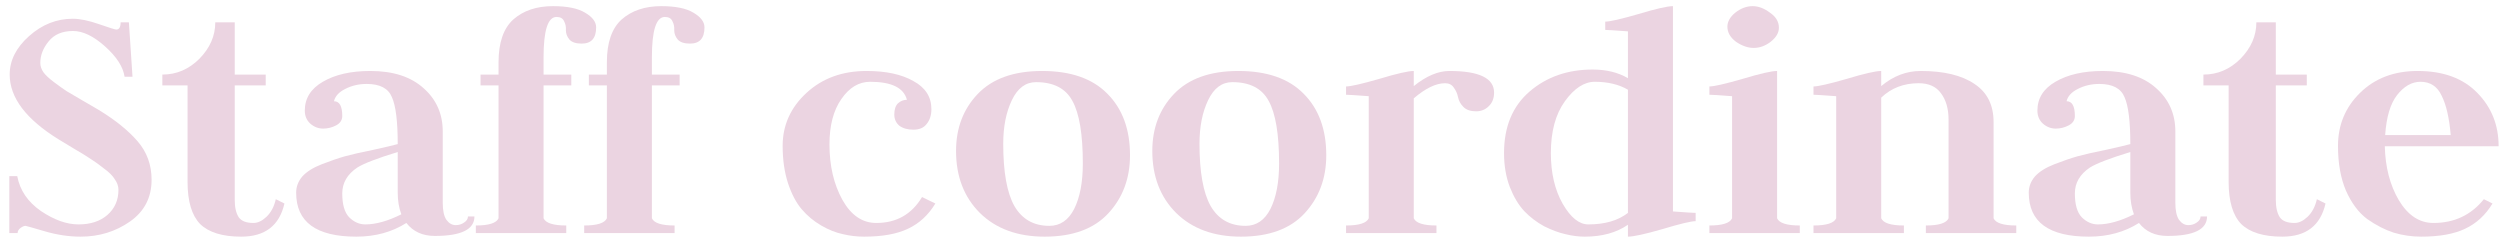 <svg width="236" height="23" viewBox="0 0 236 23" fill="none" xmlns="http://www.w3.org/2000/svg">
<path d="M7.612 22.34C6.501 22.34 5.368 22.17 4.212 21.83C3.056 21.49 2.455 21.32 2.41 21.32C2.274 21.32 2.115 21.388 1.934 21.524C1.753 21.66 1.662 21.819 1.662 22H0.88V16.628H1.628C1.877 17.965 2.625 19.065 3.872 19.926C5.119 20.765 6.297 21.184 7.408 21.184C8.541 21.184 9.448 20.889 10.128 20.3C10.831 19.688 11.182 18.895 11.182 17.92C11.182 17.58 11.069 17.251 10.842 16.934C10.638 16.594 10.298 16.254 9.822 15.914C9.369 15.551 8.961 15.257 8.598 15.03C8.235 14.781 7.703 14.452 7 14.044C6.32 13.636 5.833 13.341 5.538 13.16C2.455 11.256 0.914 9.216 0.914 7.04C0.914 5.703 1.526 4.49 2.75 3.402C3.974 2.314 5.345 1.77 6.864 1.77C7.544 1.77 8.371 1.94 9.346 2.28C10.321 2.62 10.865 2.79 10.978 2.79C11.25 2.79 11.386 2.563 11.386 2.11H12.168L12.508 7.244H11.76C11.624 6.315 11.012 5.363 9.924 4.388C8.836 3.413 7.827 2.926 6.898 2.926C5.878 2.926 5.107 3.255 4.586 3.912C4.065 4.547 3.804 5.227 3.804 5.952C3.804 6.247 3.906 6.541 4.11 6.836C4.314 7.108 4.643 7.414 5.096 7.754C5.549 8.094 5.946 8.377 6.286 8.604C6.626 8.808 7.147 9.114 7.85 9.522C8.553 9.93 9.04 10.213 9.312 10.372C10.876 11.324 12.1 12.31 12.984 13.33C13.868 14.35 14.31 15.563 14.31 16.968C14.31 18.645 13.63 19.96 12.27 20.912C10.91 21.864 9.357 22.34 7.612 22.34Z" fill="#EBD4E1"/>
<path d="M22.159 2.11V7.04H25.083V8.06H22.159V18.872C22.159 19.575 22.284 20.119 22.533 20.504C22.783 20.867 23.247 21.048 23.927 21.048C24.335 21.048 24.743 20.855 25.151 20.47C25.582 20.062 25.877 19.507 26.035 18.804L26.851 19.212C26.375 21.297 25.015 22.34 22.771 22.34C21.003 22.34 19.711 21.943 18.895 21.15C18.102 20.334 17.705 19.008 17.705 17.172V8.06H15.325V7.04C16.663 7.04 17.83 6.541 18.827 5.544C19.825 4.524 20.323 3.379 20.323 2.11H22.159Z" fill="#EBD4E1"/>
<path d="M31.527 9.556C32.048 9.556 32.309 10.021 32.309 10.95C32.309 11.335 32.116 11.63 31.731 11.834C31.346 12.038 30.938 12.14 30.507 12.14C30.054 12.14 29.646 11.981 29.283 11.664C28.943 11.347 28.773 10.939 28.773 10.44C28.773 9.284 29.34 8.377 30.473 7.72C31.629 7.04 33.125 6.7 34.961 6.7C37.114 6.7 38.792 7.244 39.993 8.332C41.194 9.397 41.795 10.757 41.795 12.412V19.144C41.795 19.869 41.908 20.402 42.135 20.742C42.384 21.082 42.679 21.252 43.019 21.252C43.314 21.252 43.574 21.173 43.801 21.014C44.05 20.855 44.175 20.663 44.175 20.436H44.787C44.787 21.66 43.54 22.272 41.047 22.272C39.891 22.272 38.996 21.864 38.361 21.048C37.001 21.909 35.426 22.34 33.635 22.34C29.85 22.34 27.957 20.957 27.957 18.192C27.957 17.625 28.15 17.115 28.535 16.662C28.943 16.209 29.555 15.823 30.371 15.506C31.187 15.189 31.912 14.939 32.547 14.758C33.204 14.577 34.1 14.373 35.233 14.146C36.366 13.897 37.137 13.715 37.545 13.602C37.545 11.471 37.364 9.998 37.001 9.182C36.661 8.343 35.868 7.924 34.621 7.924C33.873 7.924 33.193 8.083 32.581 8.4C31.992 8.695 31.64 9.08 31.527 9.556ZM37.885 20.232C37.658 19.62 37.545 18.94 37.545 18.192V14.35C35.618 14.939 34.349 15.427 33.737 15.812C32.785 16.447 32.309 17.263 32.309 18.26C32.309 19.303 32.524 20.051 32.955 20.504C33.408 20.957 33.918 21.184 34.485 21.184C35.482 21.184 36.616 20.867 37.885 20.232Z" fill="#EBD4E1"/>
<path d="M56.276 2.586C56.276 3.606 55.823 4.116 54.916 4.116C54.373 4.116 53.987 3.991 53.761 3.742C53.534 3.47 53.42 3.175 53.42 2.858C53.443 2.541 53.386 2.257 53.251 2.008C53.137 1.736 52.899 1.6 52.536 1.6C51.721 1.6 51.312 2.869 51.312 5.408V7.04H53.931V8.06H51.312V20.606C51.517 21.059 52.23 21.286 53.455 21.286V22H44.92V21.286C46.145 21.286 46.858 21.059 47.062 20.606V8.06H45.362V7.04H47.062V5.884C47.062 4.025 47.527 2.677 48.456 1.838C49.408 0.999 50.655 0.58 52.197 0.58C53.534 0.58 54.542 0.784 55.222 1.192C55.925 1.6 56.276 2.065 56.276 2.586Z" fill="#EBD4E1"/>
<path d="M66.503 2.586C66.503 3.606 66.05 4.116 65.143 4.116C64.599 4.116 64.214 3.991 63.987 3.742C63.76 3.47 63.647 3.175 63.647 2.858C63.67 2.541 63.613 2.257 63.477 2.008C63.364 1.736 63.126 1.6 62.763 1.6C61.947 1.6 61.539 2.869 61.539 5.408V7.04H64.157V8.06H61.539V20.606C61.743 21.059 62.457 21.286 63.681 21.286V22H55.147V21.286C56.371 21.286 57.085 21.059 57.289 20.606V8.06H55.589V7.04H57.289V5.884C57.289 4.025 57.754 2.677 58.683 1.838C59.635 0.999 60.882 0.58 62.423 0.58C63.76 0.58 64.769 0.784 65.449 1.192C66.152 1.6 66.503 2.065 66.503 2.586Z" fill="#EBD4E1"/>
<path d="M82.144 7.72C81.078 7.72 80.172 8.264 79.424 9.352C78.676 10.417 78.302 11.845 78.302 13.636C78.302 15.653 78.71 17.399 79.526 18.872C80.342 20.323 81.407 21.048 82.722 21.048C84.626 21.048 86.065 20.232 87.04 18.6L88.298 19.212C87.64 20.3 86.779 21.093 85.714 21.592C84.671 22.091 83.288 22.34 81.566 22.34C80.886 22.34 80.217 22.261 79.56 22.102C78.902 21.966 78.222 21.694 77.52 21.286C76.817 20.878 76.205 20.368 75.684 19.756C75.162 19.144 74.732 18.328 74.392 17.308C74.052 16.265 73.882 15.087 73.882 13.772C73.882 11.823 74.63 10.157 76.126 8.774C77.622 7.391 79.514 6.7 81.804 6.7C83.64 6.7 85.113 7.017 86.224 7.652C87.357 8.264 87.924 9.148 87.924 10.304C87.924 10.871 87.776 11.335 87.482 11.698C87.21 12.061 86.79 12.242 86.224 12.242C85.68 12.242 85.238 12.117 84.898 11.868C84.58 11.596 84.422 11.245 84.422 10.814C84.422 10.338 84.535 9.987 84.762 9.76C85.011 9.533 85.294 9.42 85.612 9.42C85.317 8.287 84.161 7.72 82.144 7.72Z" fill="#EBD4E1"/>
<path d="M94.705 13.568C94.705 16.243 95.056 18.203 95.759 19.45C96.484 20.697 97.583 21.32 99.057 21.32C100.077 21.32 100.859 20.787 101.403 19.722C101.947 18.634 102.219 17.206 102.219 15.438C102.219 12.673 101.89 10.701 101.233 9.522C100.598 8.343 99.453 7.754 97.799 7.754C96.824 7.754 96.065 8.321 95.521 9.454C94.977 10.587 94.705 11.959 94.705 13.568ZM98.615 22.34C96.053 22.34 94.013 21.592 92.495 20.096C90.999 18.6 90.251 16.651 90.251 14.248C90.251 12.095 90.931 10.304 92.291 8.876C93.673 7.425 95.702 6.7 98.377 6.7C101.074 6.7 103.125 7.414 104.531 8.842C105.959 10.27 106.673 12.208 106.673 14.656C106.673 16.832 105.993 18.657 104.633 20.13C103.273 21.603 101.267 22.34 98.615 22.34Z" fill="#EBD4E1"/>
<path d="M113.232 13.568C113.232 16.243 113.583 18.203 114.286 19.45C115.011 20.697 116.111 21.32 117.584 21.32C118.604 21.32 119.386 20.787 119.93 19.722C120.474 18.634 120.746 17.206 120.746 15.438C120.746 12.673 120.417 10.701 119.76 9.522C119.125 8.343 117.981 7.754 116.326 7.754C115.351 7.754 114.592 8.321 114.048 9.454C113.504 10.587 113.232 11.959 113.232 13.568ZM117.142 22.34C114.581 22.34 112.541 21.592 111.022 20.096C109.526 18.6 108.778 16.651 108.778 14.248C108.778 12.095 109.458 10.304 110.818 8.876C112.201 7.425 114.229 6.7 116.904 6.7C119.601 6.7 121.653 7.414 123.058 8.842C124.486 10.27 125.2 12.208 125.2 14.656C125.2 16.832 124.52 18.657 123.16 20.13C121.8 21.603 119.794 22.34 117.142 22.34Z" fill="#EBD4E1"/>
<path d="M127.067 22V21.286C128.291 21.286 129.005 21.059 129.209 20.606V9.08C127.985 8.989 127.271 8.944 127.067 8.944V8.162C127.498 8.162 128.541 7.924 130.195 7.448C131.85 6.949 132.938 6.7 133.459 6.7V8.128C134.638 7.176 135.76 6.7 136.825 6.7C139.636 6.7 141.041 7.38 141.041 8.74C141.041 9.284 140.871 9.715 140.531 10.032C140.214 10.349 139.817 10.508 139.341 10.508C138.82 10.508 138.423 10.372 138.151 10.1C137.879 9.828 137.709 9.522 137.641 9.182C137.573 8.842 137.437 8.536 137.233 8.264C137.052 7.992 136.78 7.856 136.417 7.856C135.556 7.856 134.57 8.332 133.459 9.284V20.606C133.663 21.059 134.377 21.286 135.601 21.286V22H127.067Z" fill="#EBD4E1"/>
<path d="M153.677 7.38V2.96C152.453 2.869 151.739 2.824 151.535 2.824V2.042C151.966 2.042 153.009 1.804 154.663 1.328C156.318 0.829 157.406 0.58 157.927 0.58V19.96C159.151 20.051 159.865 20.096 160.069 20.096V20.878C159.639 20.878 158.596 21.127 156.941 21.626C155.287 22.102 154.199 22.34 153.677 22.34V21.218C152.589 21.966 151.229 22.34 149.597 22.34C149.008 22.34 148.396 22.261 147.761 22.102C147.149 21.966 146.481 21.717 145.755 21.354C145.053 20.969 144.429 20.493 143.885 19.926C143.341 19.337 142.888 18.577 142.525 17.648C142.163 16.696 141.981 15.631 141.981 14.452C141.981 11.959 142.786 10.021 144.395 8.638C146.005 7.255 147.988 6.564 150.345 6.564C151.637 6.564 152.748 6.836 153.677 7.38ZM153.677 8.468C152.816 7.969 151.773 7.72 150.549 7.72C149.552 7.72 148.611 8.332 147.727 9.556C146.843 10.78 146.401 12.412 146.401 14.452C146.401 16.333 146.775 17.931 147.523 19.246C148.271 20.538 149.076 21.184 149.937 21.184C151.501 21.184 152.748 20.821 153.677 20.096V8.468Z" fill="#EBD4E1"/>
<path d="M161.366 22V21.286C162.59 21.286 163.304 21.059 163.508 20.606V9.08C162.33 8.989 161.616 8.944 161.366 8.944V8.162C161.797 8.162 162.84 7.924 164.494 7.448C166.149 6.949 167.237 6.7 167.758 6.7V20.606C167.962 21.059 168.676 21.286 169.9 21.286V22H161.366ZM165.548 4.524C165.004 4.524 164.449 4.331 163.882 3.946C163.338 3.538 163.066 3.062 163.066 2.518C163.066 2.042 163.316 1.6 163.814 1.192C164.336 0.784 164.88 0.58 165.446 0.58C165.99 0.58 166.534 0.784 167.078 1.192C167.645 1.577 167.928 2.053 167.928 2.62C167.928 3.096 167.668 3.538 167.146 3.946C166.648 4.331 166.115 4.524 165.548 4.524Z" fill="#EBD4E1"/>
<path d="M171.194 22V21.286C172.418 21.286 173.132 21.059 173.336 20.606V9.08C172.112 8.989 171.398 8.944 171.194 8.944V8.162C171.625 8.162 172.668 7.924 174.322 7.448C175.977 6.949 177.065 6.7 177.586 6.7V8.128C178.72 7.176 179.966 6.7 181.326 6.7C183.502 6.7 185.191 7.108 186.392 7.924C187.594 8.717 188.194 9.919 188.194 11.528V20.606C188.398 21.059 189.112 21.286 190.336 21.286V22H181.802V21.286C183.026 21.286 183.74 21.059 183.944 20.606V11.29C183.944 10.27 183.706 9.443 183.23 8.808C182.777 8.173 182.074 7.856 181.122 7.856C179.717 7.856 178.538 8.309 177.586 9.216V20.606C177.79 21.059 178.504 21.286 179.728 21.286V22H171.194Z" fill="#EBD4E1"/>
<path d="M195.085 9.556C195.607 9.556 195.867 10.021 195.867 10.95C195.867 11.335 195.675 11.63 195.289 11.834C194.904 12.038 194.496 12.14 194.065 12.14C193.612 12.14 193.204 11.981 192.841 11.664C192.501 11.347 192.331 10.939 192.331 10.44C192.331 9.284 192.898 8.377 194.031 7.72C195.187 7.04 196.683 6.7 198.519 6.7C200.673 6.7 202.35 7.244 203.551 8.332C204.753 9.397 205.353 10.757 205.353 12.412V19.144C205.353 19.869 205.467 20.402 205.693 20.742C205.943 21.082 206.237 21.252 206.577 21.252C206.872 21.252 207.133 21.173 207.359 21.014C207.609 20.855 207.733 20.663 207.733 20.436H208.345C208.345 21.66 207.099 22.272 204.605 22.272C203.449 22.272 202.554 21.864 201.919 21.048C200.559 21.909 198.984 22.34 197.193 22.34C193.408 22.34 191.515 20.957 191.515 18.192C191.515 17.625 191.708 17.115 192.093 16.662C192.501 16.209 193.113 15.823 193.929 15.506C194.745 15.189 195.471 14.939 196.105 14.758C196.763 14.577 197.658 14.373 198.791 14.146C199.925 13.897 200.695 13.715 201.103 13.602C201.103 11.471 200.922 9.998 200.559 9.182C200.219 8.343 199.426 7.924 198.179 7.924C197.431 7.924 196.751 8.083 196.139 8.4C195.55 8.695 195.199 9.08 195.085 9.556ZM201.443 20.232C201.217 19.62 201.103 18.94 201.103 18.192V14.35C199.177 14.939 197.907 15.427 197.295 15.812C196.343 16.447 195.867 17.263 195.867 18.26C195.867 19.303 196.083 20.051 196.513 20.504C196.967 20.957 197.477 21.184 198.043 21.184C199.041 21.184 200.174 20.867 201.443 20.232Z" fill="#EBD4E1"/>
<path d="M214.837 2.11V7.04H217.761V8.06H214.837V18.872C214.837 19.575 214.962 20.119 215.211 20.504C215.46 20.867 215.925 21.048 216.605 21.048C217.013 21.048 217.421 20.855 217.829 20.47C218.26 20.062 218.554 19.507 218.713 18.804L219.529 19.212C219.053 21.297 217.693 22.34 215.449 22.34C213.681 22.34 212.389 21.943 211.573 21.15C210.78 20.334 210.383 19.008 210.383 17.172V8.06H208.003V7.04C209.34 7.04 210.508 6.541 211.505 5.544C212.502 4.524 213.001 3.379 213.001 2.11H214.837Z" fill="#EBD4E1"/>
<path d="M225.126 13.806C225.171 15.778 225.613 17.478 226.452 18.906C227.313 20.334 228.401 21.048 229.716 21.048C231.688 21.048 233.274 20.3 234.476 18.804L235.292 19.212C234.634 20.3 233.773 21.093 232.708 21.592C231.665 22.091 230.282 22.34 228.56 22.34C227.676 22.34 226.814 22.215 225.976 21.966C225.137 21.694 224.298 21.263 223.46 20.674C222.644 20.062 221.975 19.167 221.454 17.988C220.955 16.809 220.706 15.404 220.706 13.772C220.706 11.8 221.397 10.134 222.78 8.774C224.185 7.391 225.998 6.7 228.22 6.7C230.645 6.7 232.526 7.391 233.864 8.774C235.201 10.134 235.87 11.811 235.87 13.806H225.126ZM225.16 12.752H231.348C231.212 11.143 230.928 9.907 230.498 9.046C230.09 8.162 229.421 7.72 228.492 7.72C227.676 7.72 226.939 8.139 226.282 8.978C225.647 9.794 225.273 11.052 225.16 12.752Z" fill="#EBD4E1"/>
</svg>
